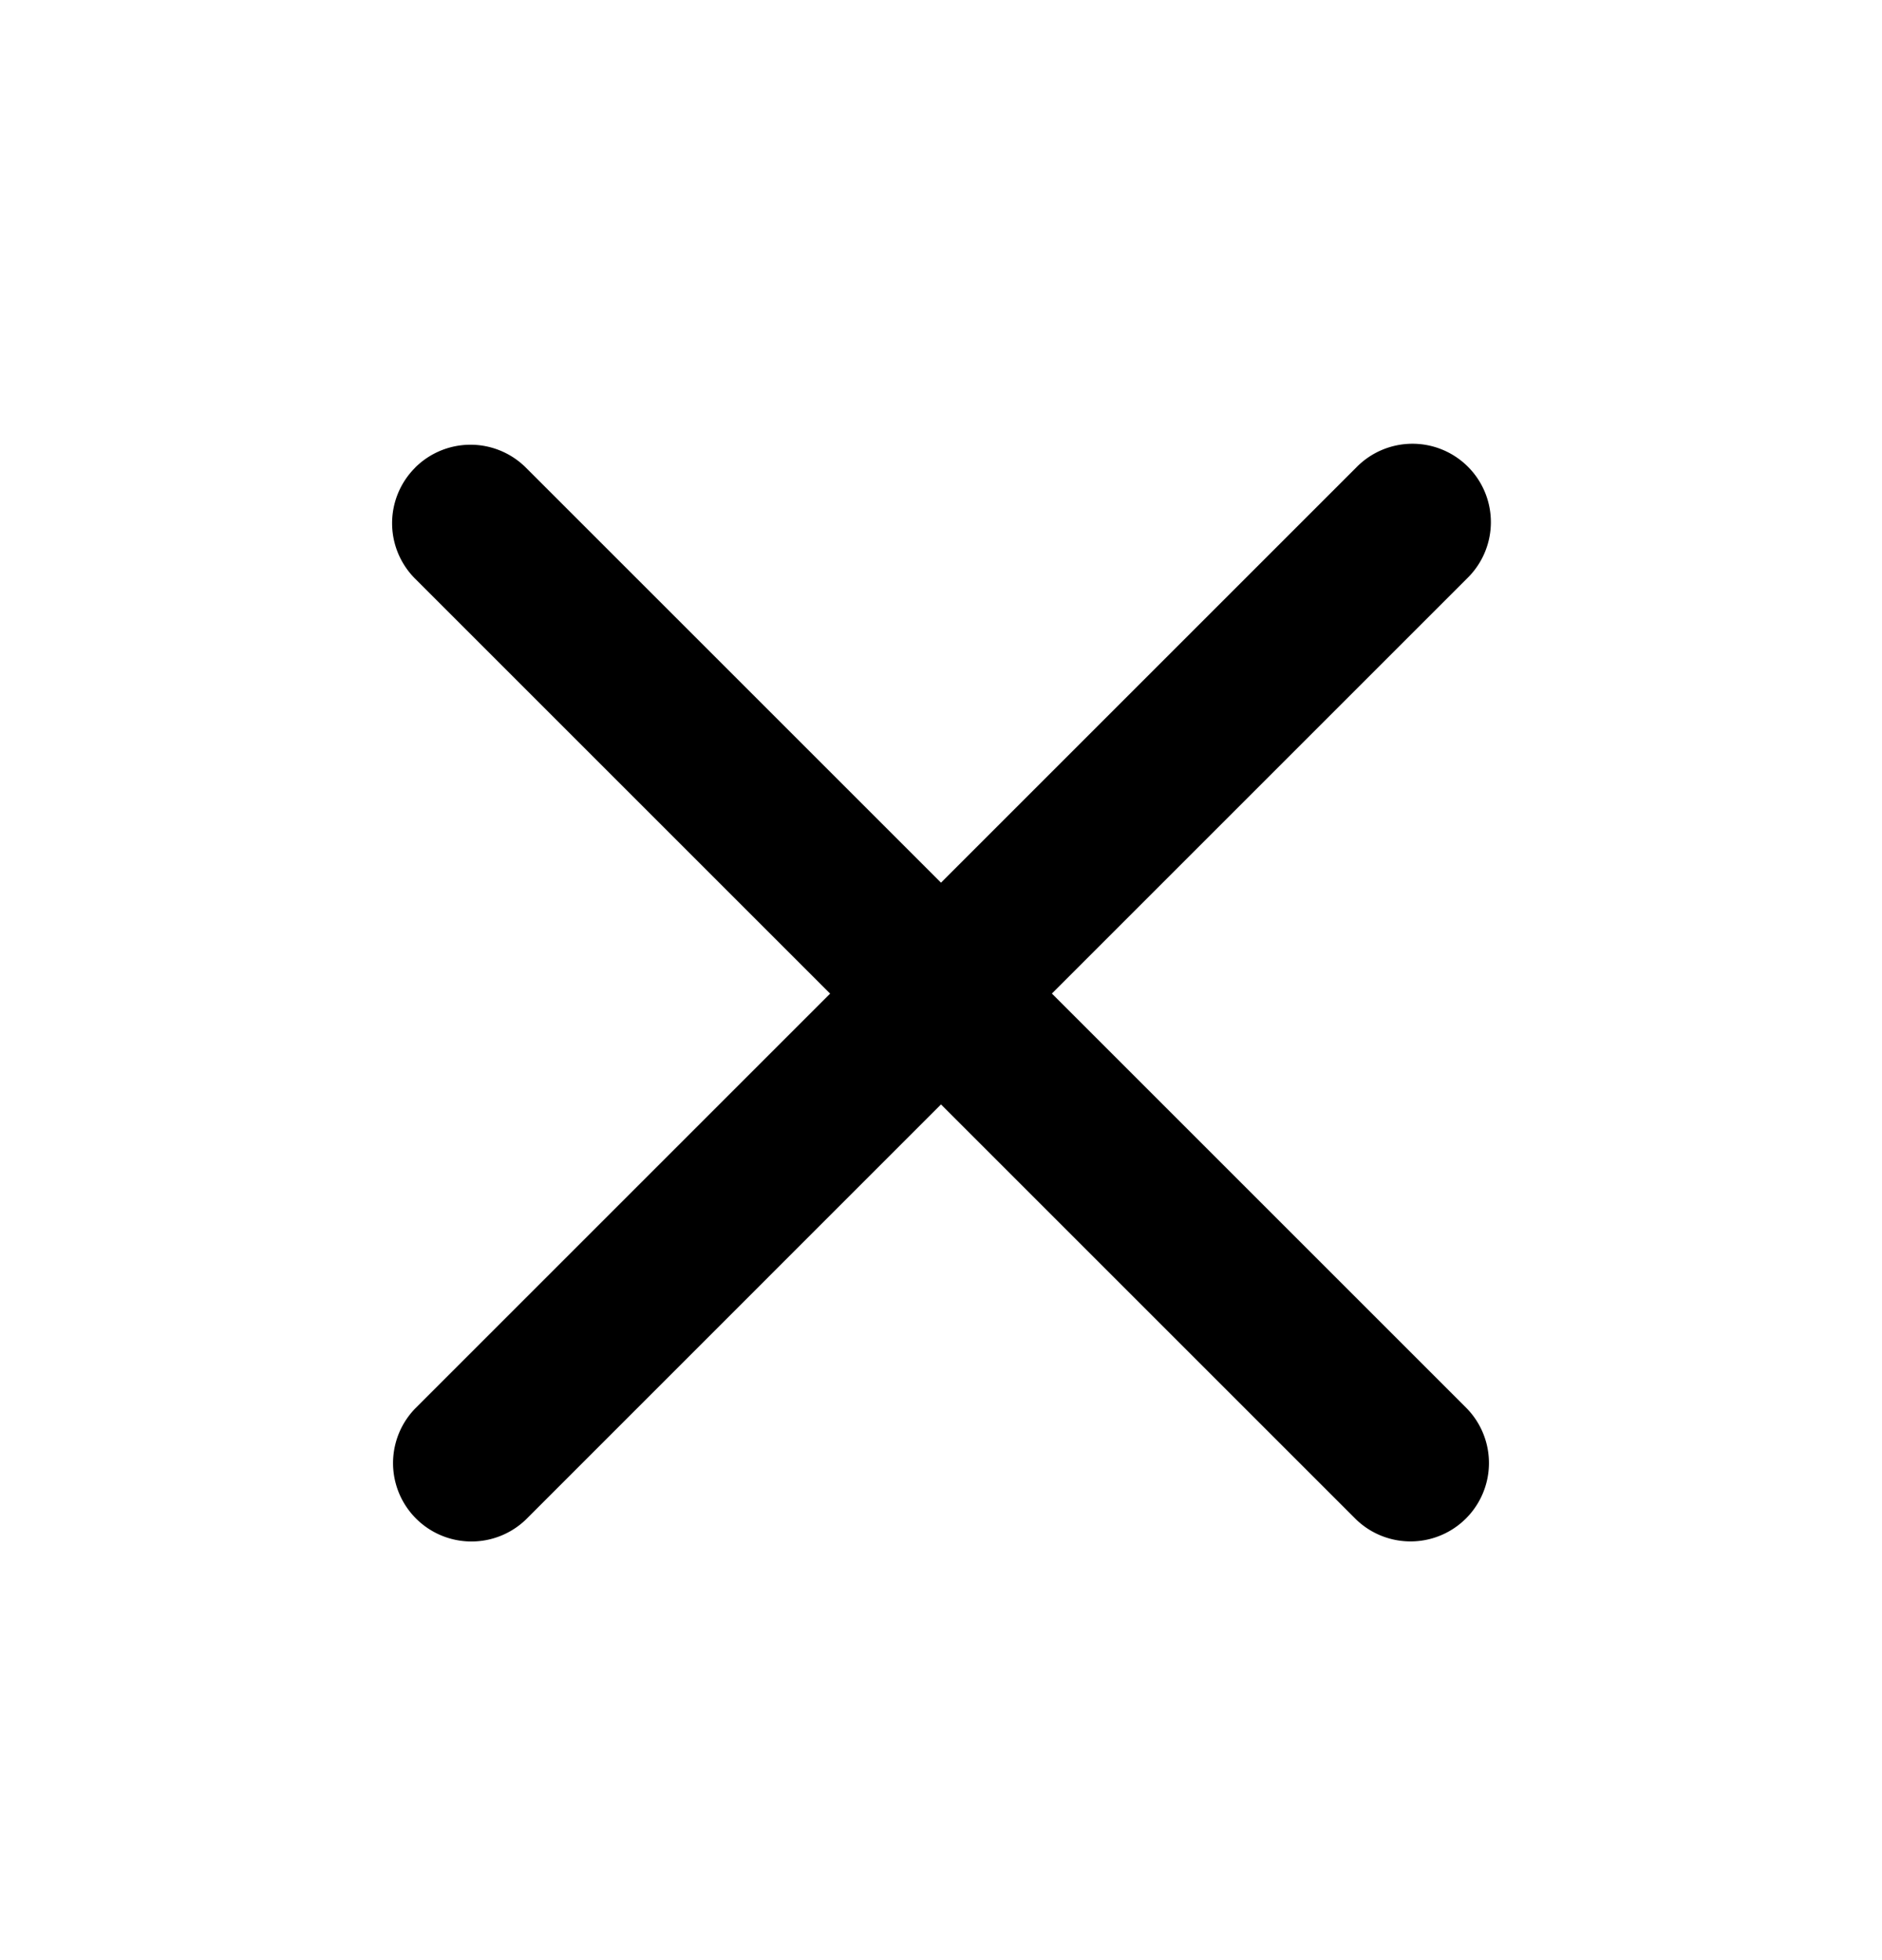 <svg xmlns="http://www.w3.org/2000/svg" viewBox="0 0 24 25">
    <path d="M5.293 5.965a1 1 0 0 1 1.414 0L12 11.258l5.293-5.293a1 1 0 1 1 1.414 1.414l-5.293 5.293 5.293 5.293a1 1 0 0 1-1.414 1.414L12 14.086 6.707 19.38a1 1 0 0 1-1.414-1.414l5.293-5.293L5.293 7.38a1 1 0 0 1 0-1.414Z"/>
</svg>